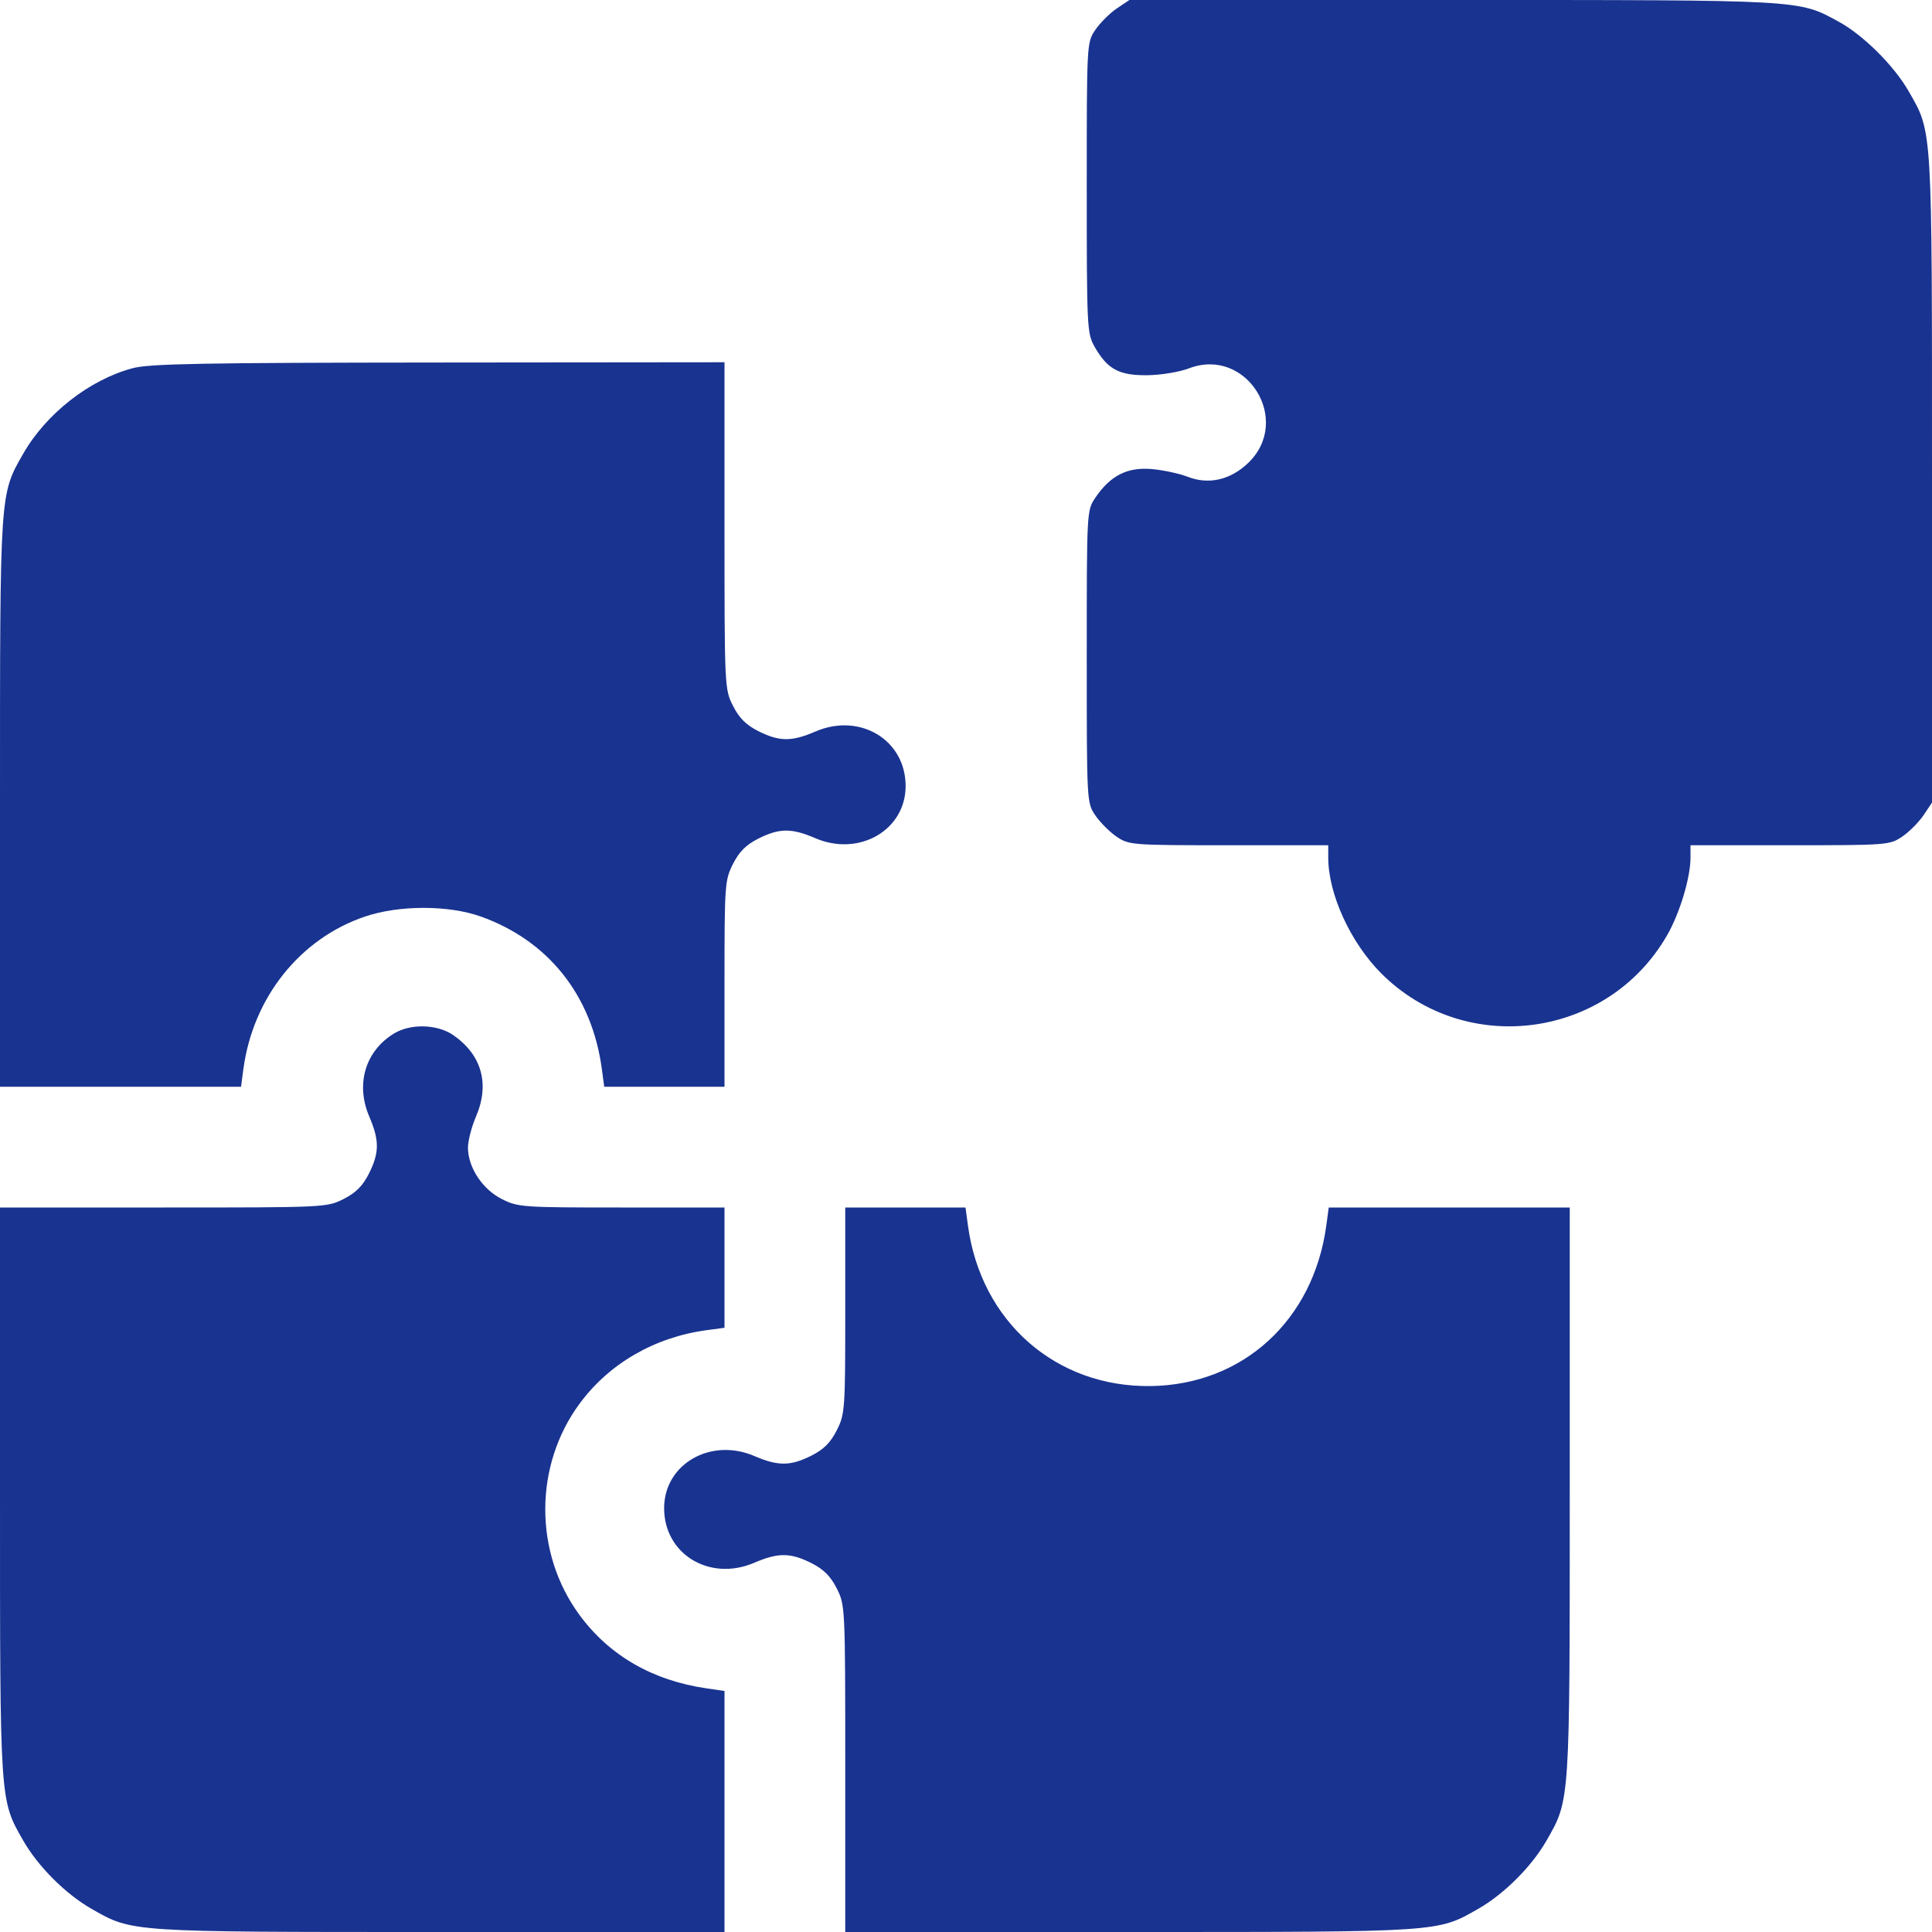 <svg width="28" height="28" viewBox="0 0 28 28" fill="none" xmlns="http://www.w3.org/2000/svg">
<path fill-rule="evenodd" clip-rule="evenodd" d="M16.183 0.124C16.082 0.193 15.943 0.332 15.874 0.433C15.75 0.617 15.75 0.624 15.75 2.721C15.75 4.747 15.754 4.832 15.863 5.024C16.049 5.351 16.217 5.442 16.625 5.438C16.824 5.436 17.092 5.392 17.233 5.338C18.066 5.021 18.734 6.092 18.089 6.71C17.833 6.955 17.519 7.028 17.217 6.911C17.087 6.861 16.845 6.81 16.68 6.797C16.332 6.77 16.089 6.896 15.874 7.214C15.75 7.399 15.75 7.405 15.75 9.516C15.75 11.627 15.75 11.633 15.874 11.817C15.943 11.918 16.082 12.057 16.183 12.126C16.363 12.247 16.401 12.25 17.809 12.25H19.25V12.43C19.25 12.957 19.573 13.661 20.018 14.107C21.242 15.33 23.304 15.053 24.164 13.549C24.346 13.231 24.5 12.717 24.5 12.43V12.25H25.941C27.349 12.25 27.387 12.247 27.567 12.126C27.668 12.057 27.807 11.918 27.876 11.817L28 11.632V6.949C28 1.794 28.008 1.927 27.662 1.323C27.45 0.952 27.003 0.508 26.649 0.315C26.06 -0.006 26.16 6.32121e-06 21.051 6.32121e-06H16.368L16.183 0.124ZM1.919 5.337C1.295 5.505 0.669 5.995 0.336 6.576C-0.004 7.171 2.84802e-06 7.104 2.84802e-06 11.633V15.75H1.747H3.493L3.528 15.49C3.668 14.454 4.35 13.601 5.291 13.283C5.784 13.116 6.501 13.116 6.968 13.283C7.948 13.633 8.578 14.426 8.722 15.49L8.757 15.75H9.628H10.5V14.258C10.5 12.819 10.504 12.757 10.623 12.521C10.713 12.343 10.812 12.244 10.99 12.154C11.294 12.001 11.472 11.999 11.817 12.148C12.451 12.42 13.125 12.031 13.125 11.392C13.125 10.723 12.463 10.324 11.817 10.602C11.472 10.751 11.294 10.749 10.99 10.596C10.812 10.506 10.713 10.407 10.623 10.229C10.501 9.987 10.5 9.964 10.5 7.617V5.25L6.357 5.254C2.911 5.257 2.165 5.271 1.919 5.337ZM5.709 14.979C5.293 15.233 5.151 15.714 5.352 16.183C5.5 16.528 5.499 16.706 5.346 17.01C5.256 17.188 5.157 17.287 4.979 17.377C4.737 17.499 4.714 17.5 2.367 17.5H2.84802e-06V21.617C2.84802e-06 26.146 -0.004 26.079 0.336 26.674C0.55 27.049 0.951 27.45 1.326 27.664C1.921 28.004 1.854 28 6.383 28H10.5V26.253V24.507L10.24 24.469C9.457 24.355 8.831 23.994 8.399 23.406C7.737 22.507 7.737 21.243 8.399 20.344C8.828 19.761 9.486 19.38 10.24 19.278L10.5 19.243V18.372V17.5H9.008C7.569 17.5 7.507 17.496 7.272 17.377C6.992 17.236 6.784 16.92 6.782 16.635C6.782 16.535 6.834 16.332 6.898 16.183C7.102 15.709 6.981 15.283 6.563 14.998C6.333 14.842 5.948 14.833 5.709 14.979ZM12.25 18.992C12.25 20.431 12.246 20.493 12.127 20.729C12.037 20.907 11.938 21.006 11.76 21.096C11.456 21.249 11.278 21.25 10.933 21.102C10.299 20.83 9.625 21.219 9.625 21.858C9.625 22.526 10.287 22.926 10.933 22.648C11.278 22.5 11.456 22.501 11.76 22.654C11.938 22.744 12.037 22.843 12.127 23.021C12.249 23.263 12.25 23.286 12.25 25.633V28H16.367C20.896 28 20.829 28.004 21.424 27.664C21.799 27.45 22.2 27.049 22.414 26.674C22.754 26.079 22.75 26.146 22.75 21.617V17.5H21.003H19.257L19.222 17.76C19.036 19.133 18.016 20.068 16.68 20.088C15.303 20.108 14.216 19.155 14.028 17.76L13.993 17.5H13.122H12.25V18.992Z" fill="#193390"/>
</svg>
